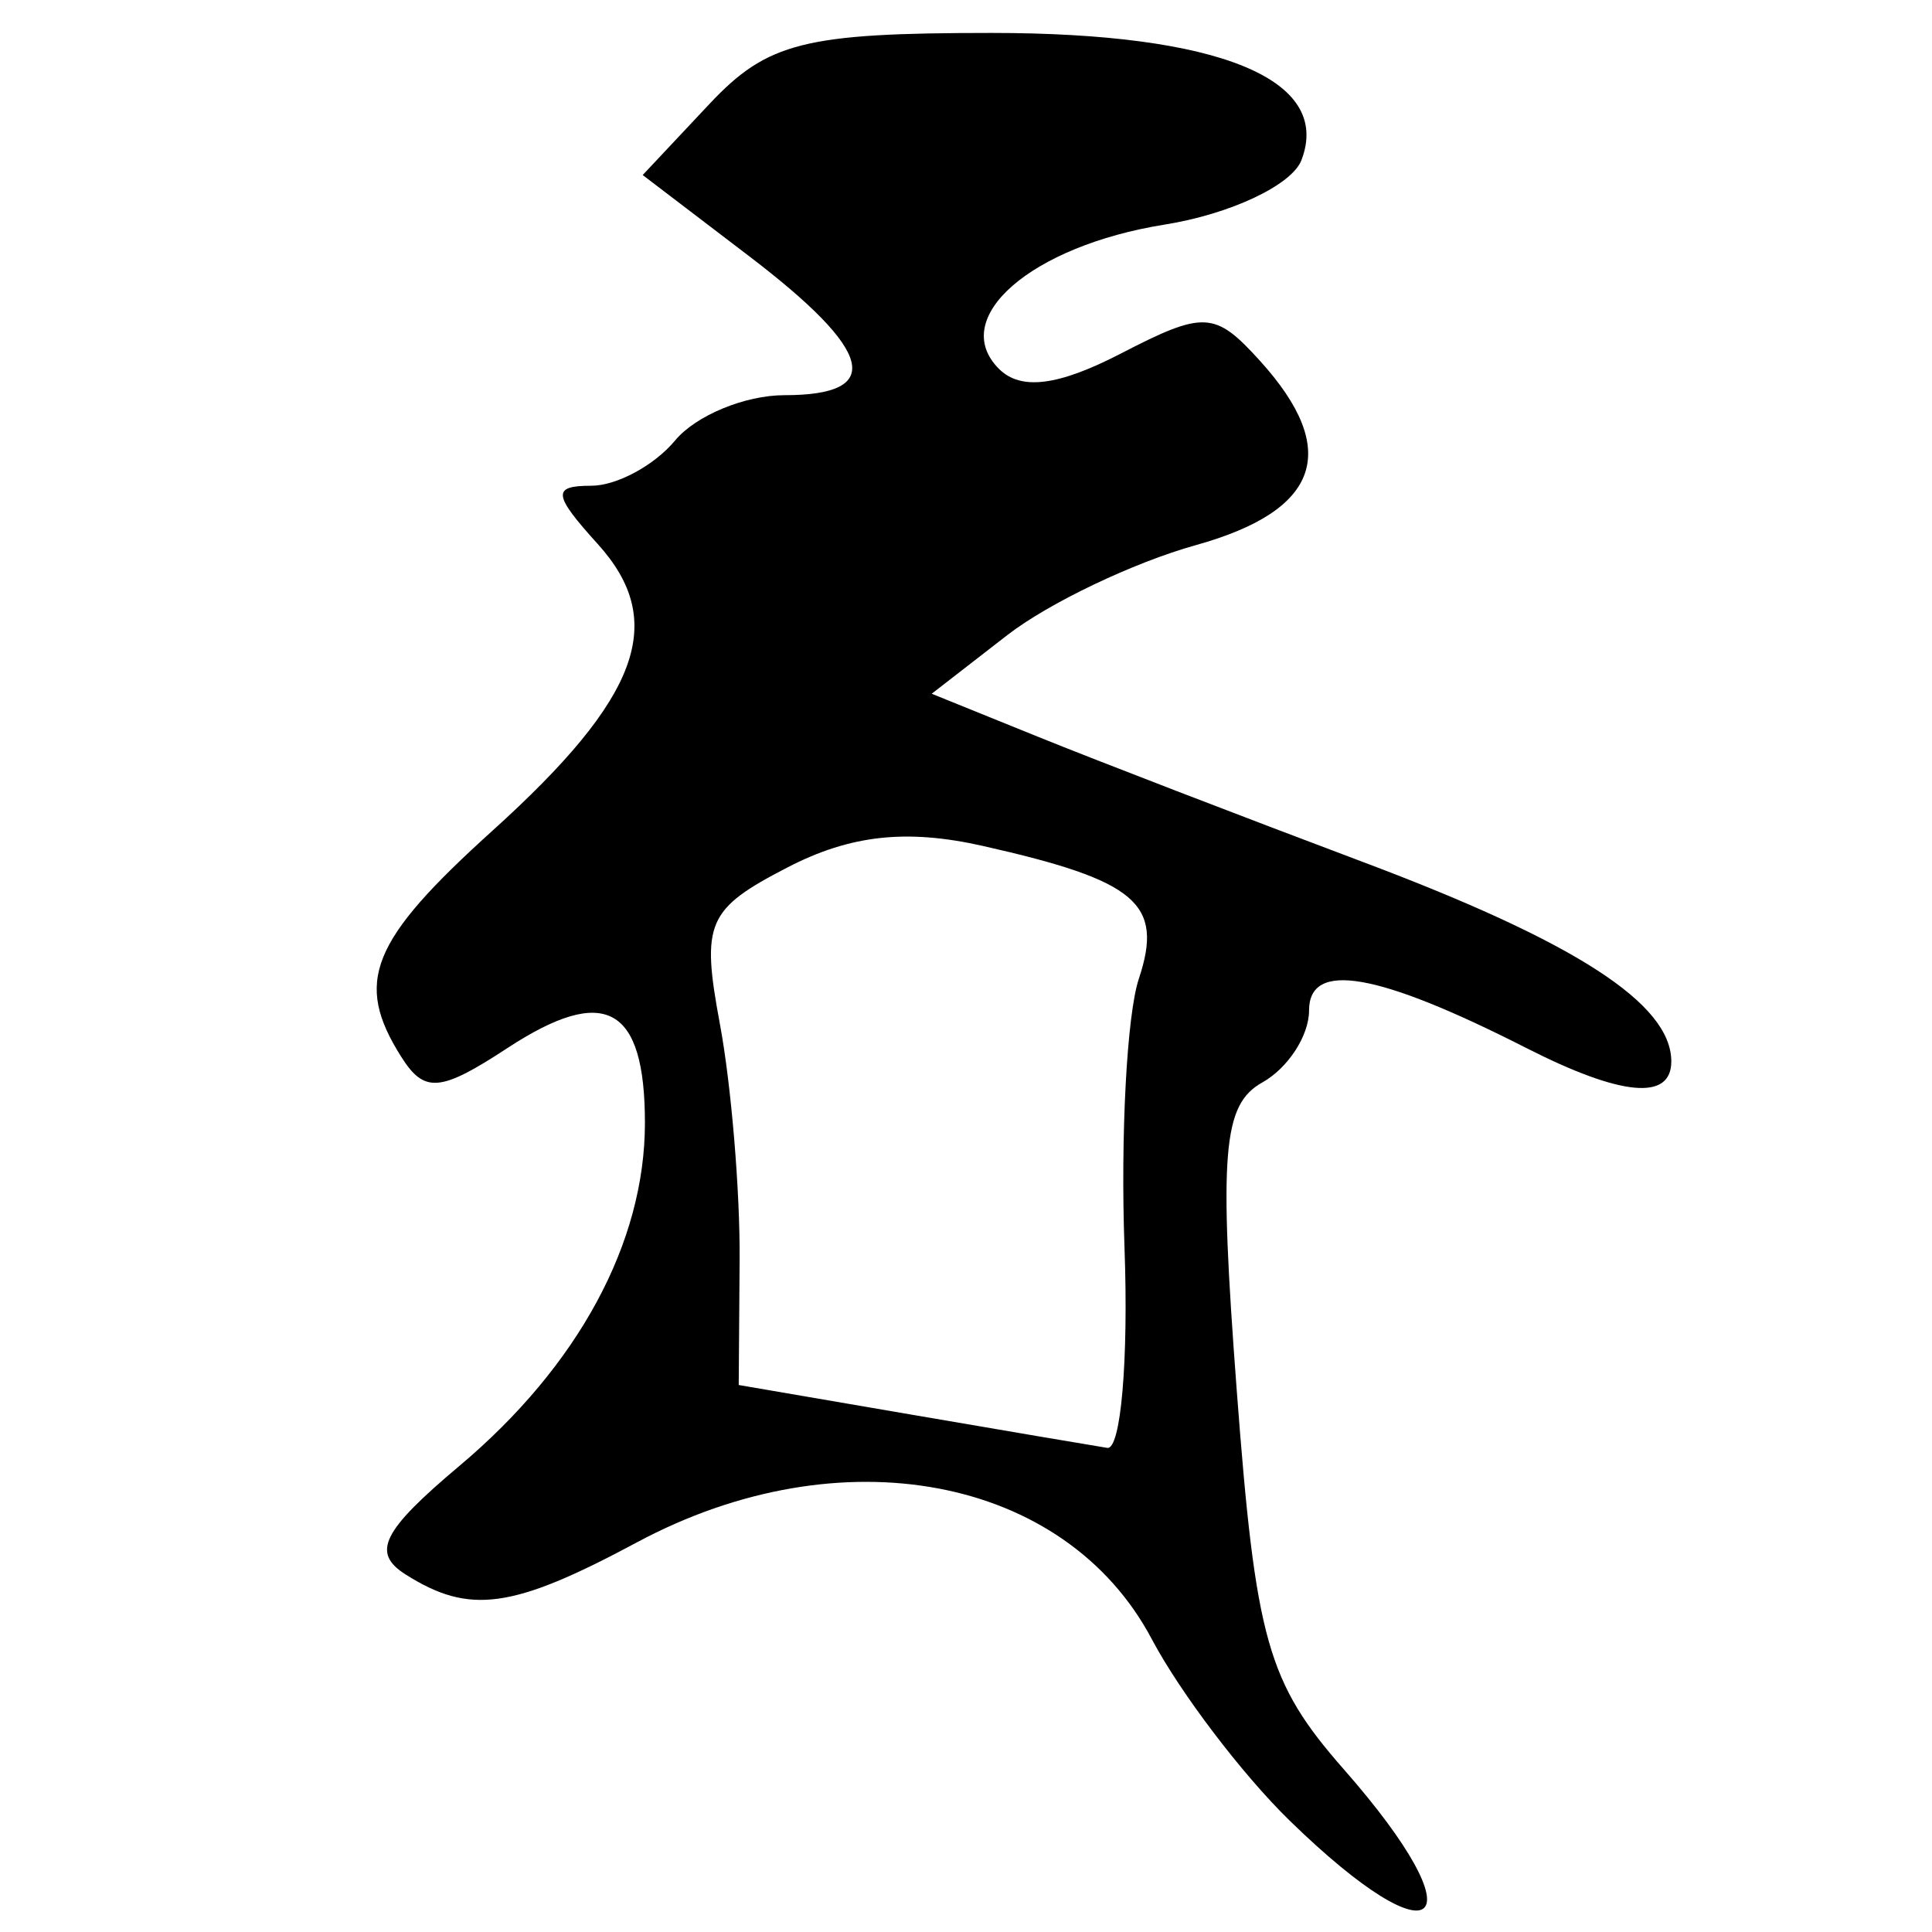 <?xml version="1.0" encoding="UTF-8" standalone="no"?>
<!-- Created with Inkscape (http://www.inkscape.org/) -->
<svg
   xmlns:dc="http://purl.org/dc/elements/1.1/"
   xmlns:cc="http://creativecommons.org/ns#"
   xmlns:rdf="http://www.w3.org/1999/02/22-rdf-syntax-ns#"
   xmlns:svg="http://www.w3.org/2000/svg"
   xmlns="http://www.w3.org/2000/svg"
   xmlns:sodipodi="http://sodipodi.sourceforge.net/DTD/sodipodi-0.dtd"
   xmlns:inkscape="http://www.inkscape.org/namespaces/inkscape"
   width="64px"
   height="64px"
   id="svg2383"
   sodipodi:version="0.32"
   inkscape:version="0.46"
   sodipodi:docname="siddham_rkma.svg"
   inkscape:output_extension="org.inkscape.output.svg.inkscape">
  <defs
     id="defs2385">
    <inkscape:perspective
       sodipodi:type="inkscape:persp3d"
       inkscape:vp_x="0 : 32 : 1"
       inkscape:vp_y="0 : 1000 : 0"
       inkscape:vp_z="64 : 32 : 1"
       inkscape:persp3d-origin="32 : 21.333333 : 1"
       id="perspective2391" />
    <inkscape:perspective
       id="perspective2400"
       inkscape:persp3d-origin="372.04724 : 350.78739 : 1"
       inkscape:vp_z="744.09448 : 526.18109 : 1"
       inkscape:vp_y="0 : 1000 : 0"
       inkscape:vp_x="0 : 526.18109 : 1"
       sodipodi:type="inkscape:persp3d" />
    <inkscape:perspective
       id="perspective2435"
       inkscape:persp3d-origin="372.04724 : 350.78739 : 1"
       inkscape:vp_z="744.09448 : 526.18109 : 1"
       inkscape:vp_y="0 : 1000 : 0"
       inkscape:vp_x="0 : 526.18109 : 1"
       sodipodi:type="inkscape:persp3d" />
    <inkscape:perspective
       id="perspective2470"
       inkscape:persp3d-origin="372.04724 : 350.78739 : 1"
       inkscape:vp_z="744.09448 : 526.18109 : 1"
       inkscape:vp_y="0 : 1000 : 0"
       inkscape:vp_x="0 : 526.18109 : 1"
       sodipodi:type="inkscape:persp3d" />
    <inkscape:perspective
       id="perspective2505"
       inkscape:persp3d-origin="372.04724 : 350.78739 : 1"
       inkscape:vp_z="744.09448 : 526.18109 : 1"
       inkscape:vp_y="0 : 1000 : 0"
       inkscape:vp_x="0 : 526.18109 : 1"
       sodipodi:type="inkscape:persp3d" />
    <inkscape:perspective
       id="perspective2540"
       inkscape:persp3d-origin="372.04724 : 350.78739 : 1"
       inkscape:vp_z="744.09448 : 526.18109 : 1"
       inkscape:vp_y="0 : 1000 : 0"
       inkscape:vp_x="0 : 526.18109 : 1"
       sodipodi:type="inkscape:persp3d" />
    <inkscape:perspective
       id="perspective2575"
       inkscape:persp3d-origin="372.04724 : 350.78739 : 1"
       inkscape:vp_z="744.09448 : 526.18109 : 1"
       inkscape:vp_y="0 : 1000 : 0"
       inkscape:vp_x="0 : 526.18109 : 1"
       sodipodi:type="inkscape:persp3d" />
    <inkscape:perspective
       id="perspective2610"
       inkscape:persp3d-origin="372.04724 : 350.78739 : 1"
       inkscape:vp_z="744.09448 : 526.18109 : 1"
       inkscape:vp_y="0 : 1000 : 0"
       inkscape:vp_x="0 : 526.18109 : 1"
       sodipodi:type="inkscape:persp3d" />
  </defs>
  <sodipodi:namedview
     id="base"
     pagecolor="#ffffff"
     bordercolor="#666666"
     borderopacity="1.0"
     inkscape:pageopacity="0.0"
     inkscape:pageshadow="2"
     inkscape:zoom="5.5"
     inkscape:cx="32"
     inkscape:cy="32"
     inkscape:current-layer="layer1"
     showgrid="true"
     inkscape:document-units="px"
     inkscape:grid-bbox="true"
     inkscape:window-width="640"
     inkscape:window-height="688"
     inkscape:window-x="406"
     inkscape:window-y="158" />
  <g
     id="layer1"
     inkscape:label="Layer 1"
     inkscape:groupmode="layer">
    <path
       style="fill:#000000"
       d="M 42.719,60.308 C 41.149,58.777 39.095,56.073 38.155,54.299 C 35.283,48.877 27.845,47.477 21.102,51.091 C 16.979,53.301 15.557,53.499 13.439,52.158 C 12.297,51.436 12.653,50.718 15.224,48.555 C 19.158,45.245 21.364,41.165 21.364,37.2 C 21.364,33.32 20.042,32.601 16.807,34.72 C 14.583,36.177 14.059,36.22 13.294,35.012 C 11.721,32.527 12.267,31.173 16.321,27.511 C 21.202,23.101 22.123,20.587 19.799,18.019 C 18.315,16.379 18.283,16.091 19.586,16.091 C 20.429,16.091 21.679,15.416 22.364,14.591 C 23.048,13.766 24.678,13.091 25.986,13.091 C 29.316,13.091 28.95,11.64 24.827,8.495 L 21.29,5.798 L 23.501,3.444 C 25.422,1.4 26.648,1.091 32.847,1.091 C 40.395,1.091 44.139,2.628 43.112,5.305 C 42.795,6.131 40.755,7.093 38.579,7.44 C 34.151,8.149 31.409,10.536 33.091,12.218 C 33.815,12.942 35.05,12.787 37.127,11.713 C 39.887,10.286 40.247,10.305 41.742,11.957 C 44.421,14.917 43.725,16.913 39.614,18.058 C 37.551,18.633 34.739,19.976 33.364,21.042 L 30.864,22.981 L 34.364,24.398 C 36.289,25.178 41.138,27.046 45.14,28.551 C 52.201,31.205 55.364,33.25 55.364,35.162 C 55.364,36.47 53.709,36.317 50.564,34.718 C 45.625,32.206 43.364,31.815 43.364,33.474 C 43.364,34.309 42.666,35.382 41.814,35.859 C 40.505,36.591 40.374,38.174 40.968,46.049 C 41.595,54.35 41.984,55.728 44.518,58.614 C 49.062,63.789 47.653,65.116 42.719,60.308 z M 37.251,41.341 C 37.116,37.628 37.329,33.616 37.725,32.425 C 38.554,29.932 37.666,29.174 32.569,28.025 C 30.033,27.452 28.171,27.656 26.087,28.734 C 23.418,30.114 23.223,30.566 23.847,33.918 C 24.223,35.938 24.517,39.456 24.501,41.735 L 24.471,45.88 L 30.167,46.857 C 33.3,47.394 36.231,47.892 36.68,47.963 C 37.129,48.033 37.386,45.053 37.251,41.341 z"
       id="path2616" />
  </g>
</svg>
